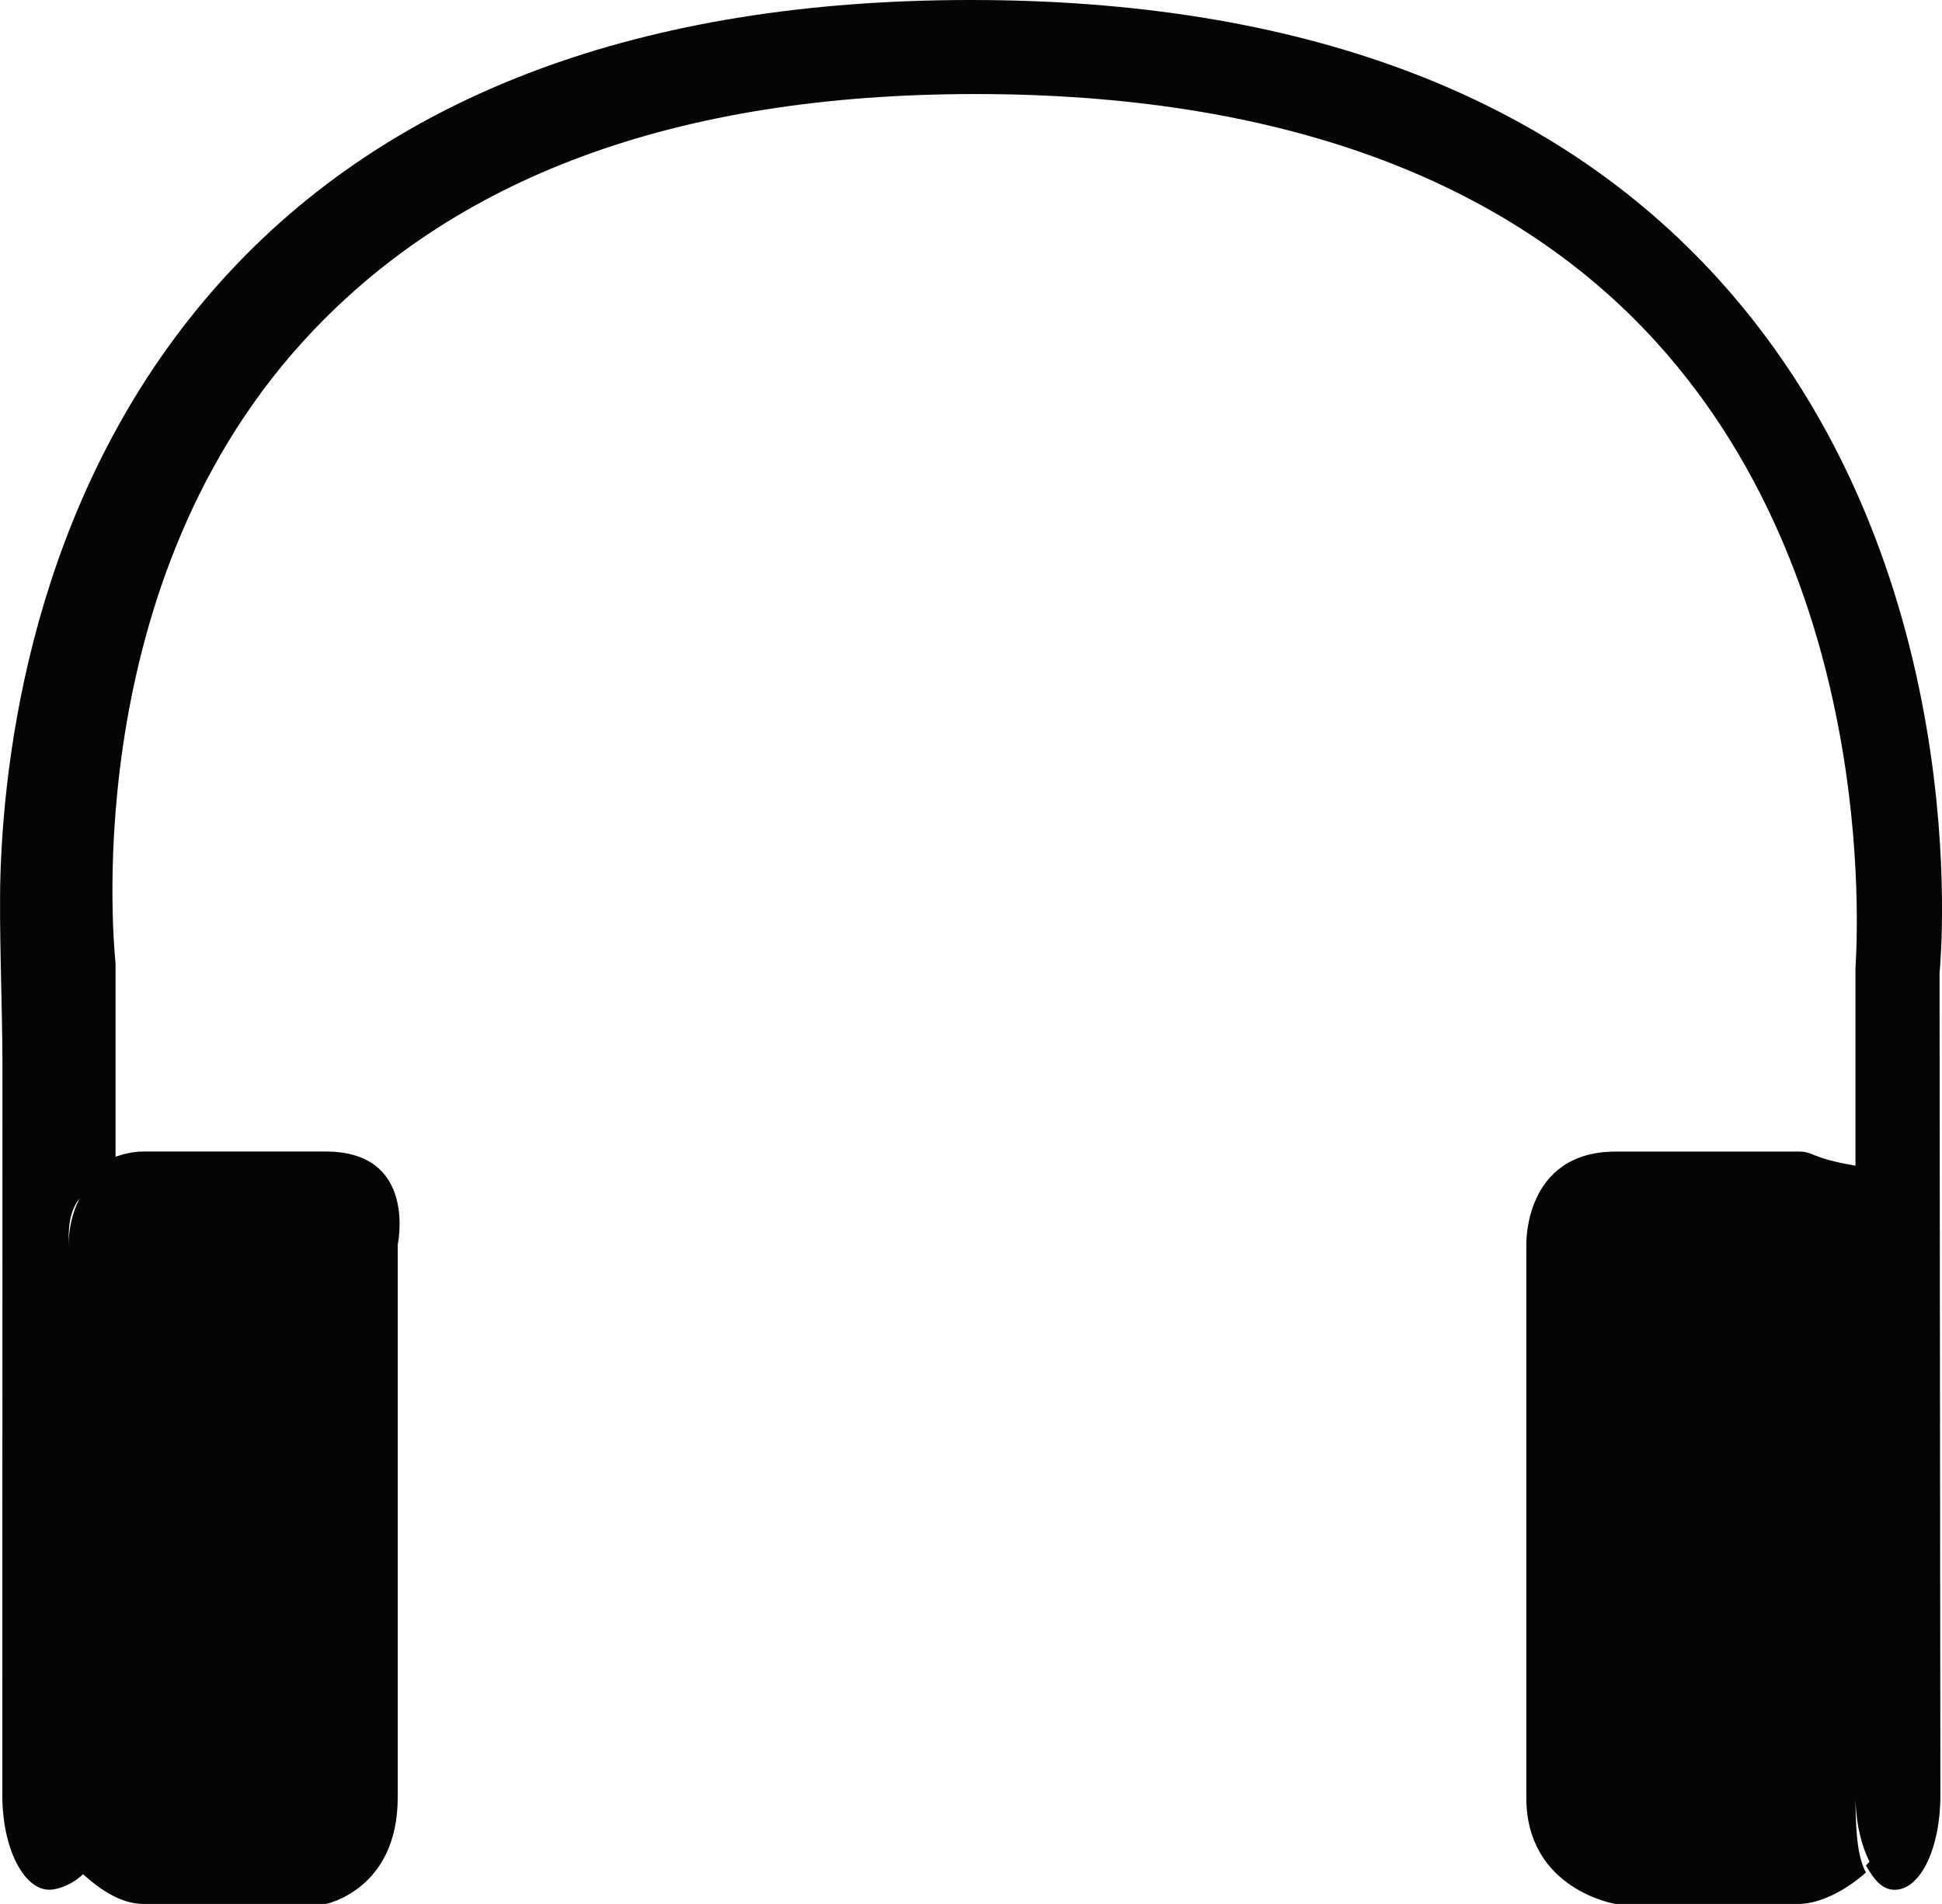 <?xml version="1.0" encoding="iso-8859-1"?>
<!-- Generator: Adobe Illustrator 16.0.4, SVG Export Plug-In . SVG Version: 6.00 Build 0)  -->
<!DOCTYPE svg PUBLIC "-//W3C//DTD SVG 1.1//EN" "http://www.w3.org/Graphics/SVG/1.1/DTD/svg11.dtd">
<svg version="1.1" id="Capa_1" xmlns="http://www.w3.org/2000/svg" xmlns:xlink="http://www.w3.org/1999/xlink" x="0px" y="0px"
	 width="51.622px" height="50.609px" viewBox="0 0 51.622 50.609" style="enable-background:new 0 0 51.622 50.609;"
	 xml:space="preserve">
<g>
	<path id="path3434" style="fill:#040606;" d="M1.822,33.139c0-0.474,0.002-0.913,0.295-1.288
		C1.925,32.226,1.822,32.658,1.822,33.139z M45.694,7.435C41.229,2.5,34.537,0,25.803,0C17.069,0,10.376,2.5,5.912,7.435
		c-4.862,5.374-5.786,12.197-5.9,15.808c-0.043,1.38,0.053,3.617,0.053,4.998L0.062,47.731c0,1.381,0.56,2.5,1.25,2.5
		c0.251,0,0.631-0.155,0.895-0.412c0.435,0.387,0.991,0.79,1.607,0.79h4.848c0,0,1.91-0.378,1.91-2.827V33.087
		c0,0,0.538-2.478-1.91-2.478H3.814c-0.261,0-0.506,0.056-0.742,0.137v-5.129c0-0.098-1.134-9.798,4.966-16.521
		C12.009,4.719,17.944,2.5,25.931,2.5c7.988,0,14.127,2.219,18.098,6.596c6.101,6.724,5.293,16.424,5.293,16.644v5.245
		c-1.25-0.215-1.07-0.375-1.527-0.375h-4.848c-2.449,0-2.375,2.478-2.375,2.478v14.695c0,2.449,2.375,2.827,2.375,2.827h4.848
		c0.643,0,1.362-0.438,1.805-0.838c-0.254-0.458-0.277-1.303-0.277-2.04c0,0.689,0.146,1.301,0.372,1.753
		c-0.032,0.031-0.062,0.068-0.095,0.098c0.223,0.399,0.442,0.649,0.764,0.649c0.691,0,1.215-1.119,1.215-2.5l-0.022-21.866
		C51.599,25.424,52.538,14.996,45.694,7.435"/>
</g>
<g>
</g>
<g>
</g>
<g>
</g>
<g>
</g>
<g>
</g>
<g>
</g>
<g>
</g>
<g>
</g>
<g>
</g>
<g>
</g>
<g>
</g>
<g>
</g>
<g>
</g>
<g>
</g>
<g>
</g>
</svg>
